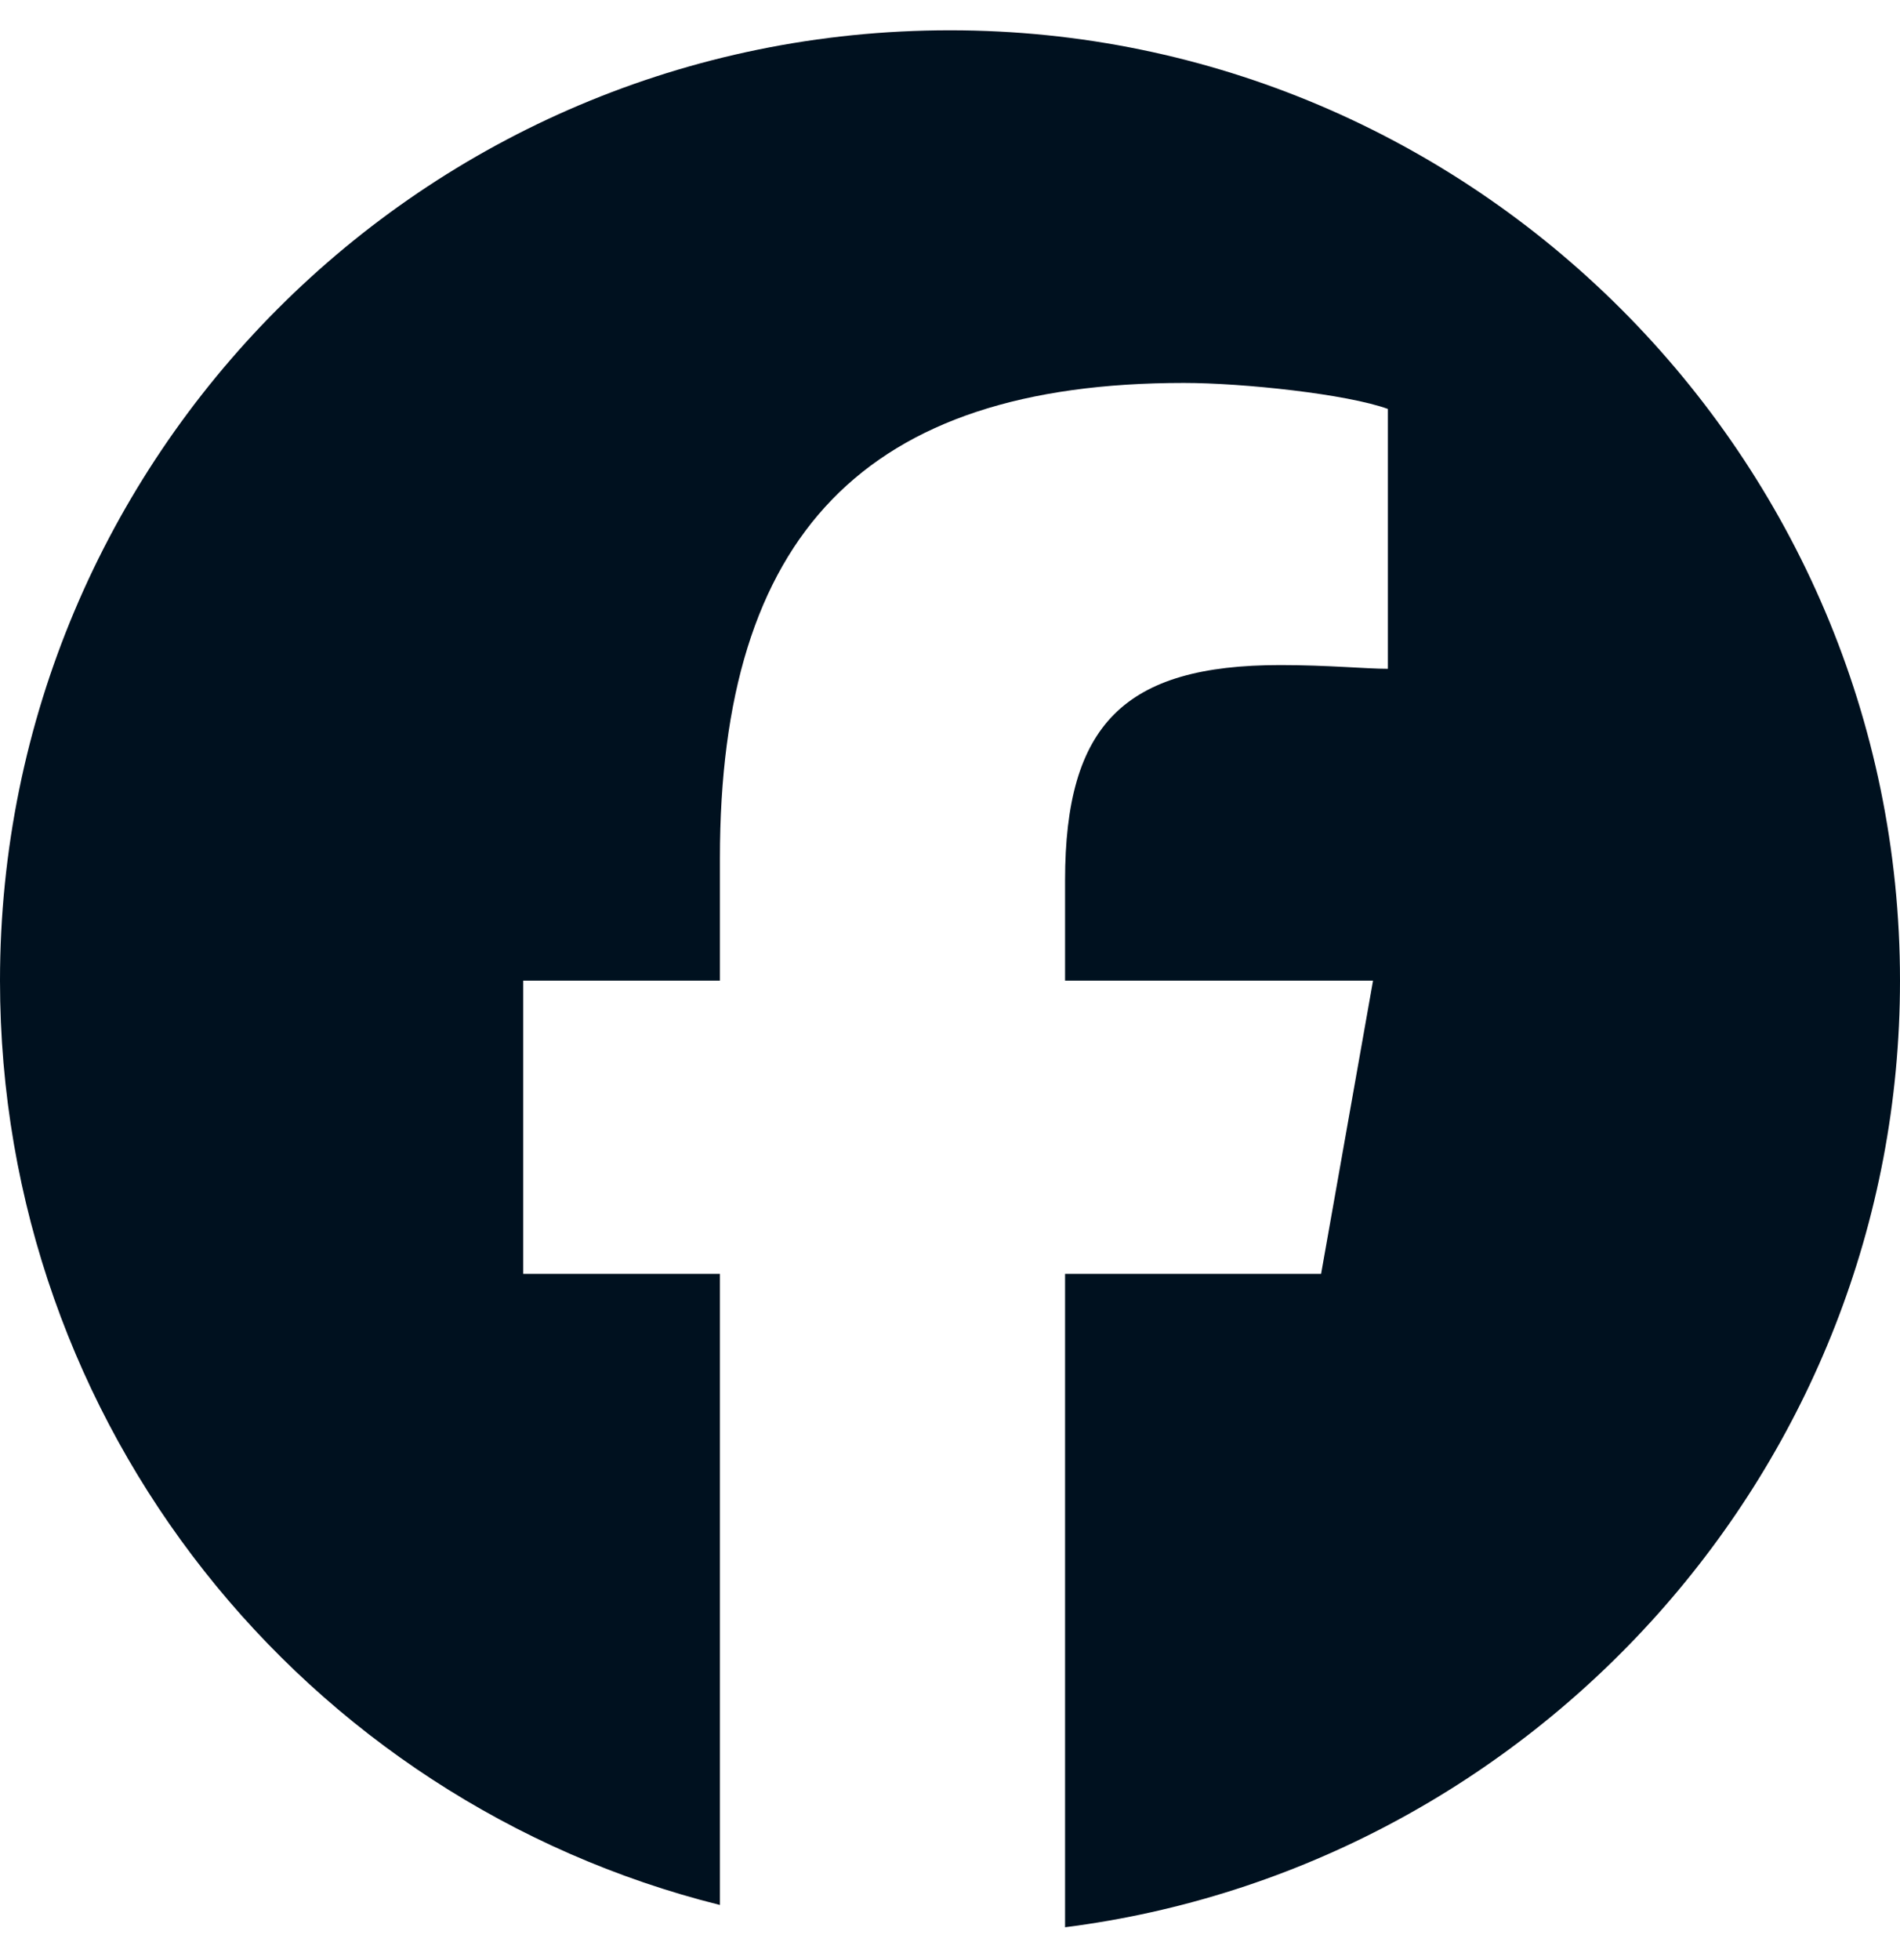 <svg width="32" height="33" viewBox="0 0 32 33" fill="none" xmlns="http://www.w3.org/2000/svg">
<path d="M32 16.51C32 24.697 25.812 31.447 17.938 32.447V21.447H22.25L23.125 16.51H17.938V14.822C17.938 12.197 18.938 11.197 21.562 11.197C22.375 11.197 23 11.26 23.375 11.26V6.885C22.688 6.635 20.938 6.447 19.938 6.447C14.562 6.447 12.125 9.01 12.125 14.447V16.51H8.812V21.447H12.125V32.072C5.125 30.322 0 24.01 0 16.51C0 7.697 7.125 0.51 16 0.51C24.812 0.51 32 7.697 32 16.51Z" fill="#00111F"/>
</svg>
